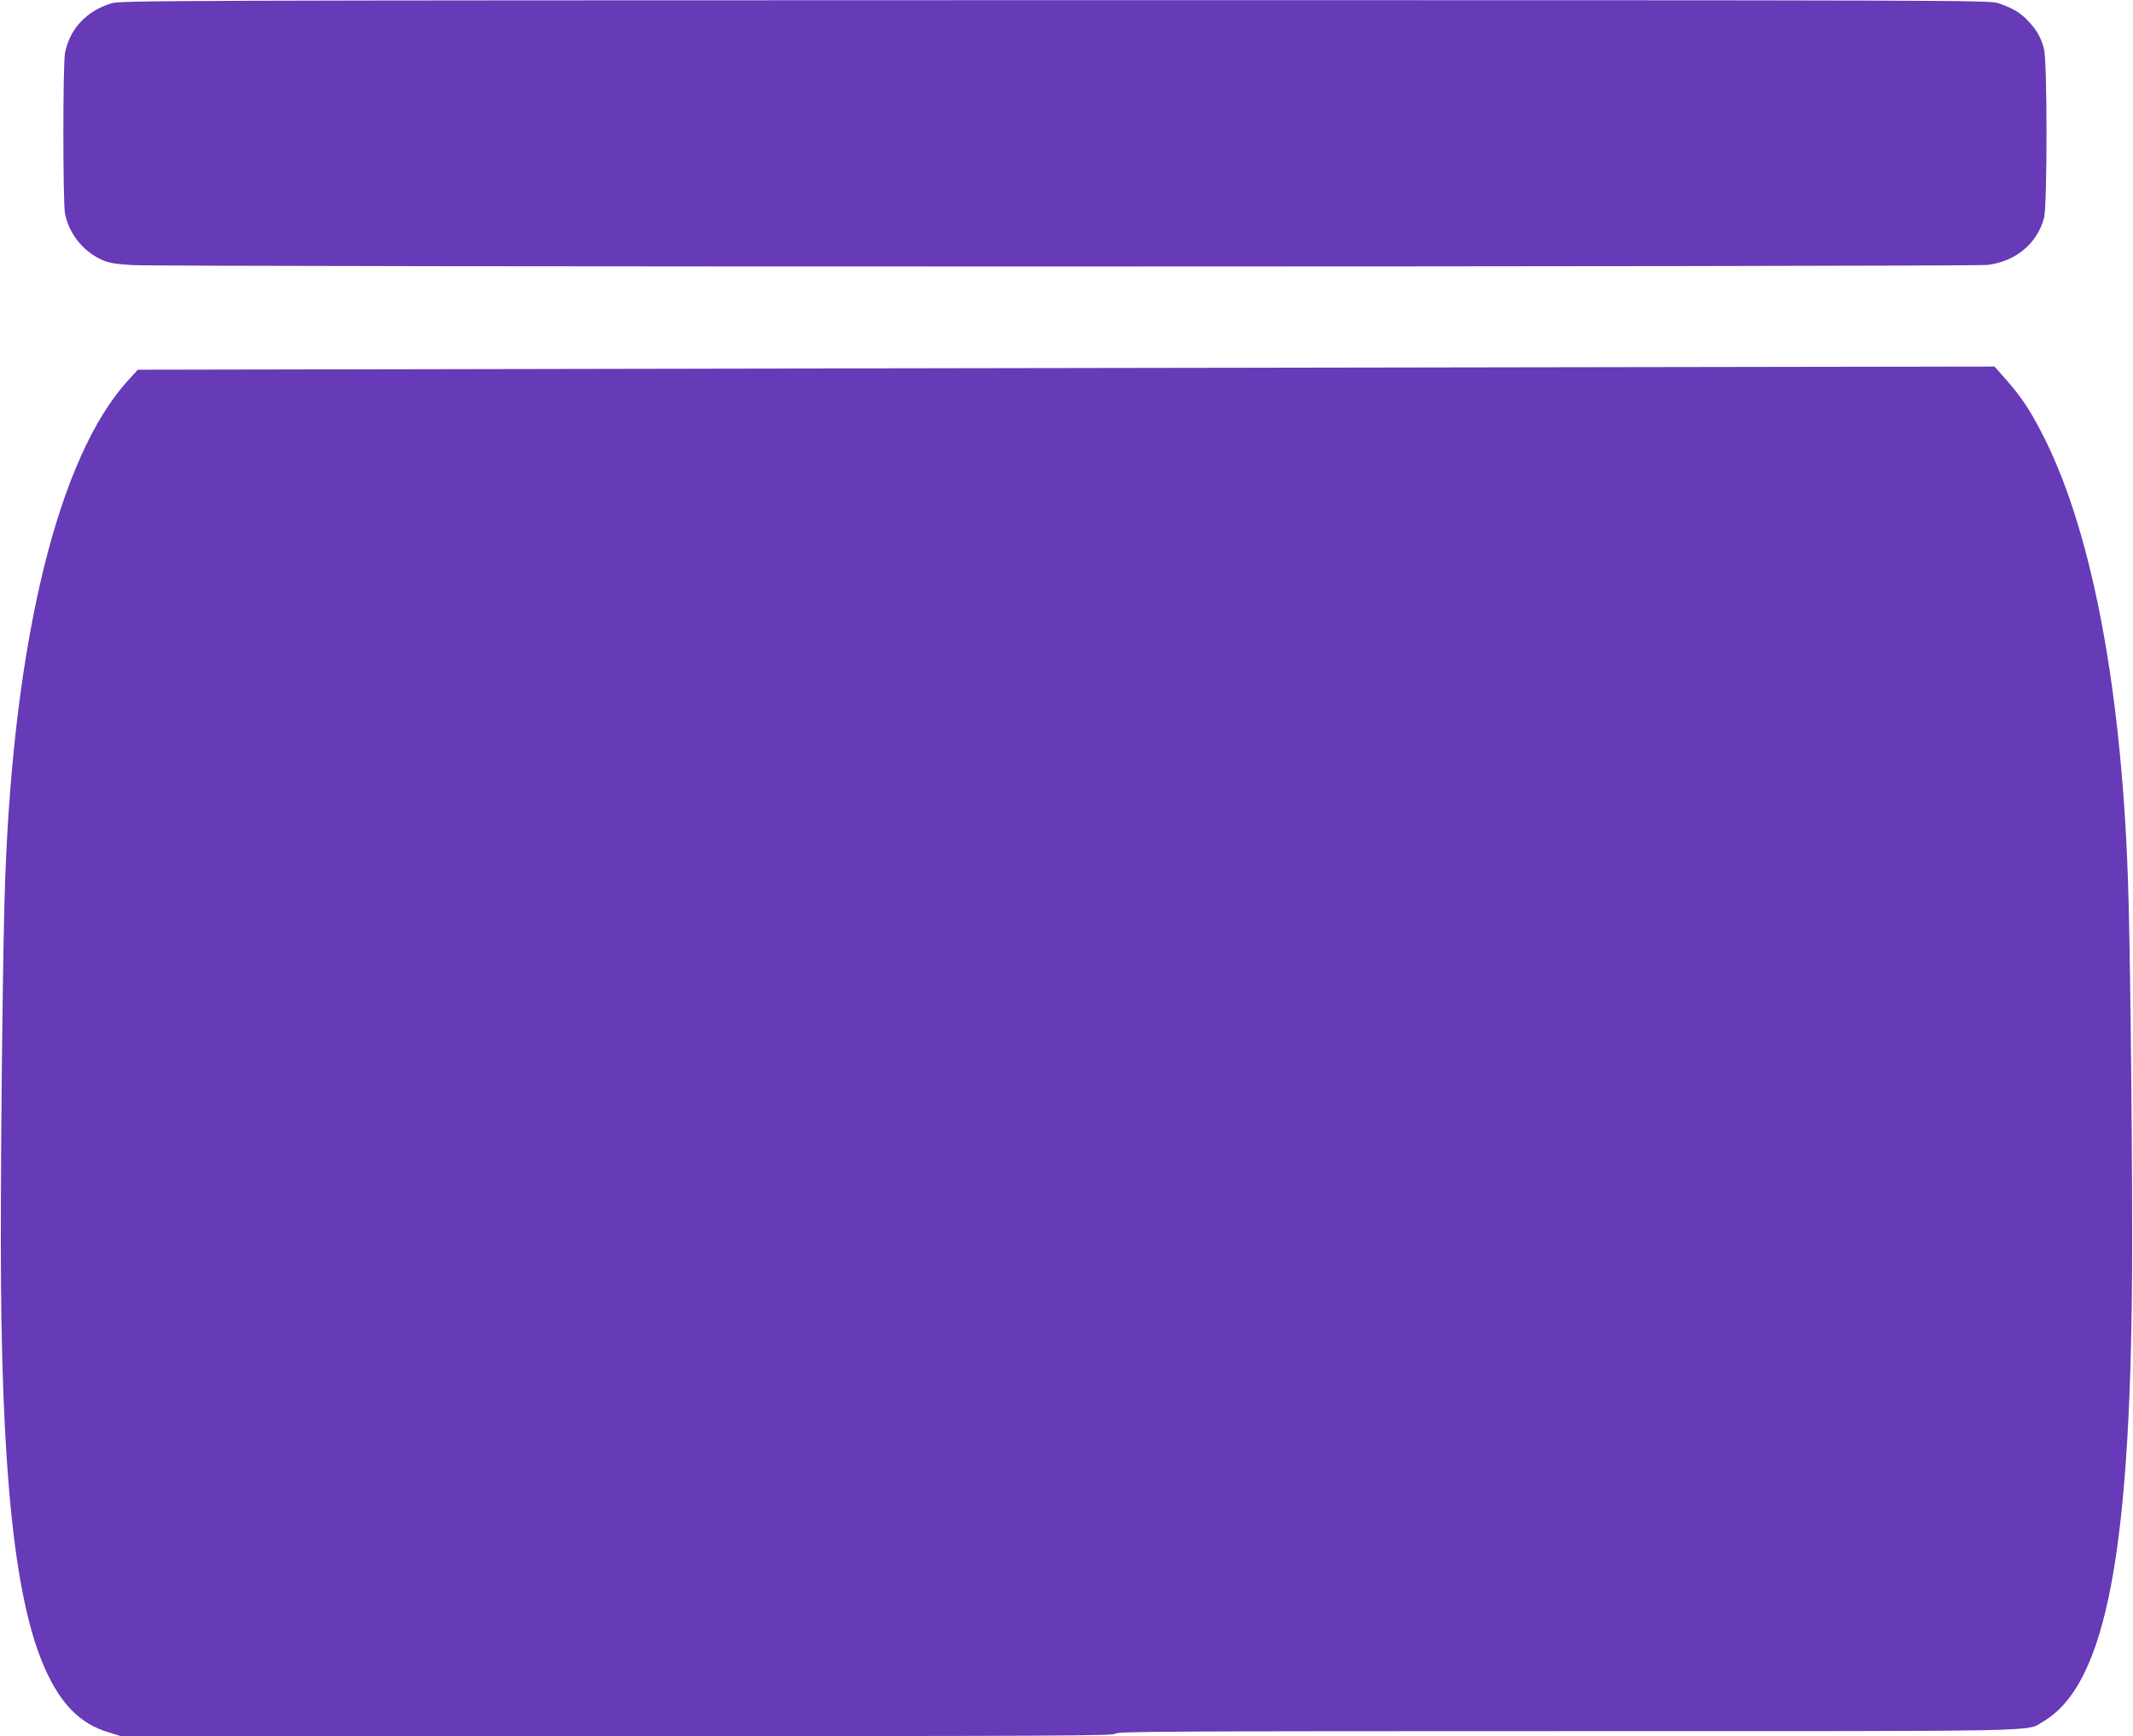 <?xml version="1.0" standalone="no"?>
<!DOCTYPE svg PUBLIC "-//W3C//DTD SVG 20010904//EN"
 "http://www.w3.org/TR/2001/REC-SVG-20010904/DTD/svg10.dtd">
<svg version="1.0" xmlns="http://www.w3.org/2000/svg"
 width="1280pt" height="1042pt" viewBox="0 0 1280 1042"
 preserveAspectRatio="xMidYMid meet">
<g transform="translate(0,1042) scale(0.1,-0.1)"
fill="#673ab7" stroke="none">
<path d="M668 10400 c-151 -47 -250 -154 -278 -299 -13 -71 -13 -891 0 -962
23 -119 106 -225 216 -276 45 -21 79 -27 187 -34 187 -12 11043 -11 11136 1
169 22 296 129 337 282 20 75 20 939 0 1013 -18 70 -41 111 -94 168 -50 53
-93 78 -181 108 -54 18 -214 18 -5661 18 -5367 -1 -5607 -2 -5662 -19z"/>
<path d="M5116 8209 l-4289 -8 -61 -67 c-415 -457 -683 -1546 -735 -2994 -13
-338 -26 -1464 -26 -2170 0 -1375 82 -2164 269 -2574 95 -208 208 -321 374
-372 l77 -24 2981 0 c2641 0 2983 2 2988 15 5 13 314 15 2704 15 2956 0 2757
-4 2862 57 384 225 535 1042 535 2888 0 702 -13 1848 -26 2185 -42 1173 -226
2112 -525 2678 -68 130 -119 205 -206 304 l-69 78 -1282 -2 c-705 -1 -3212 -5
-5571 -9z"/>
</g>
</svg>
